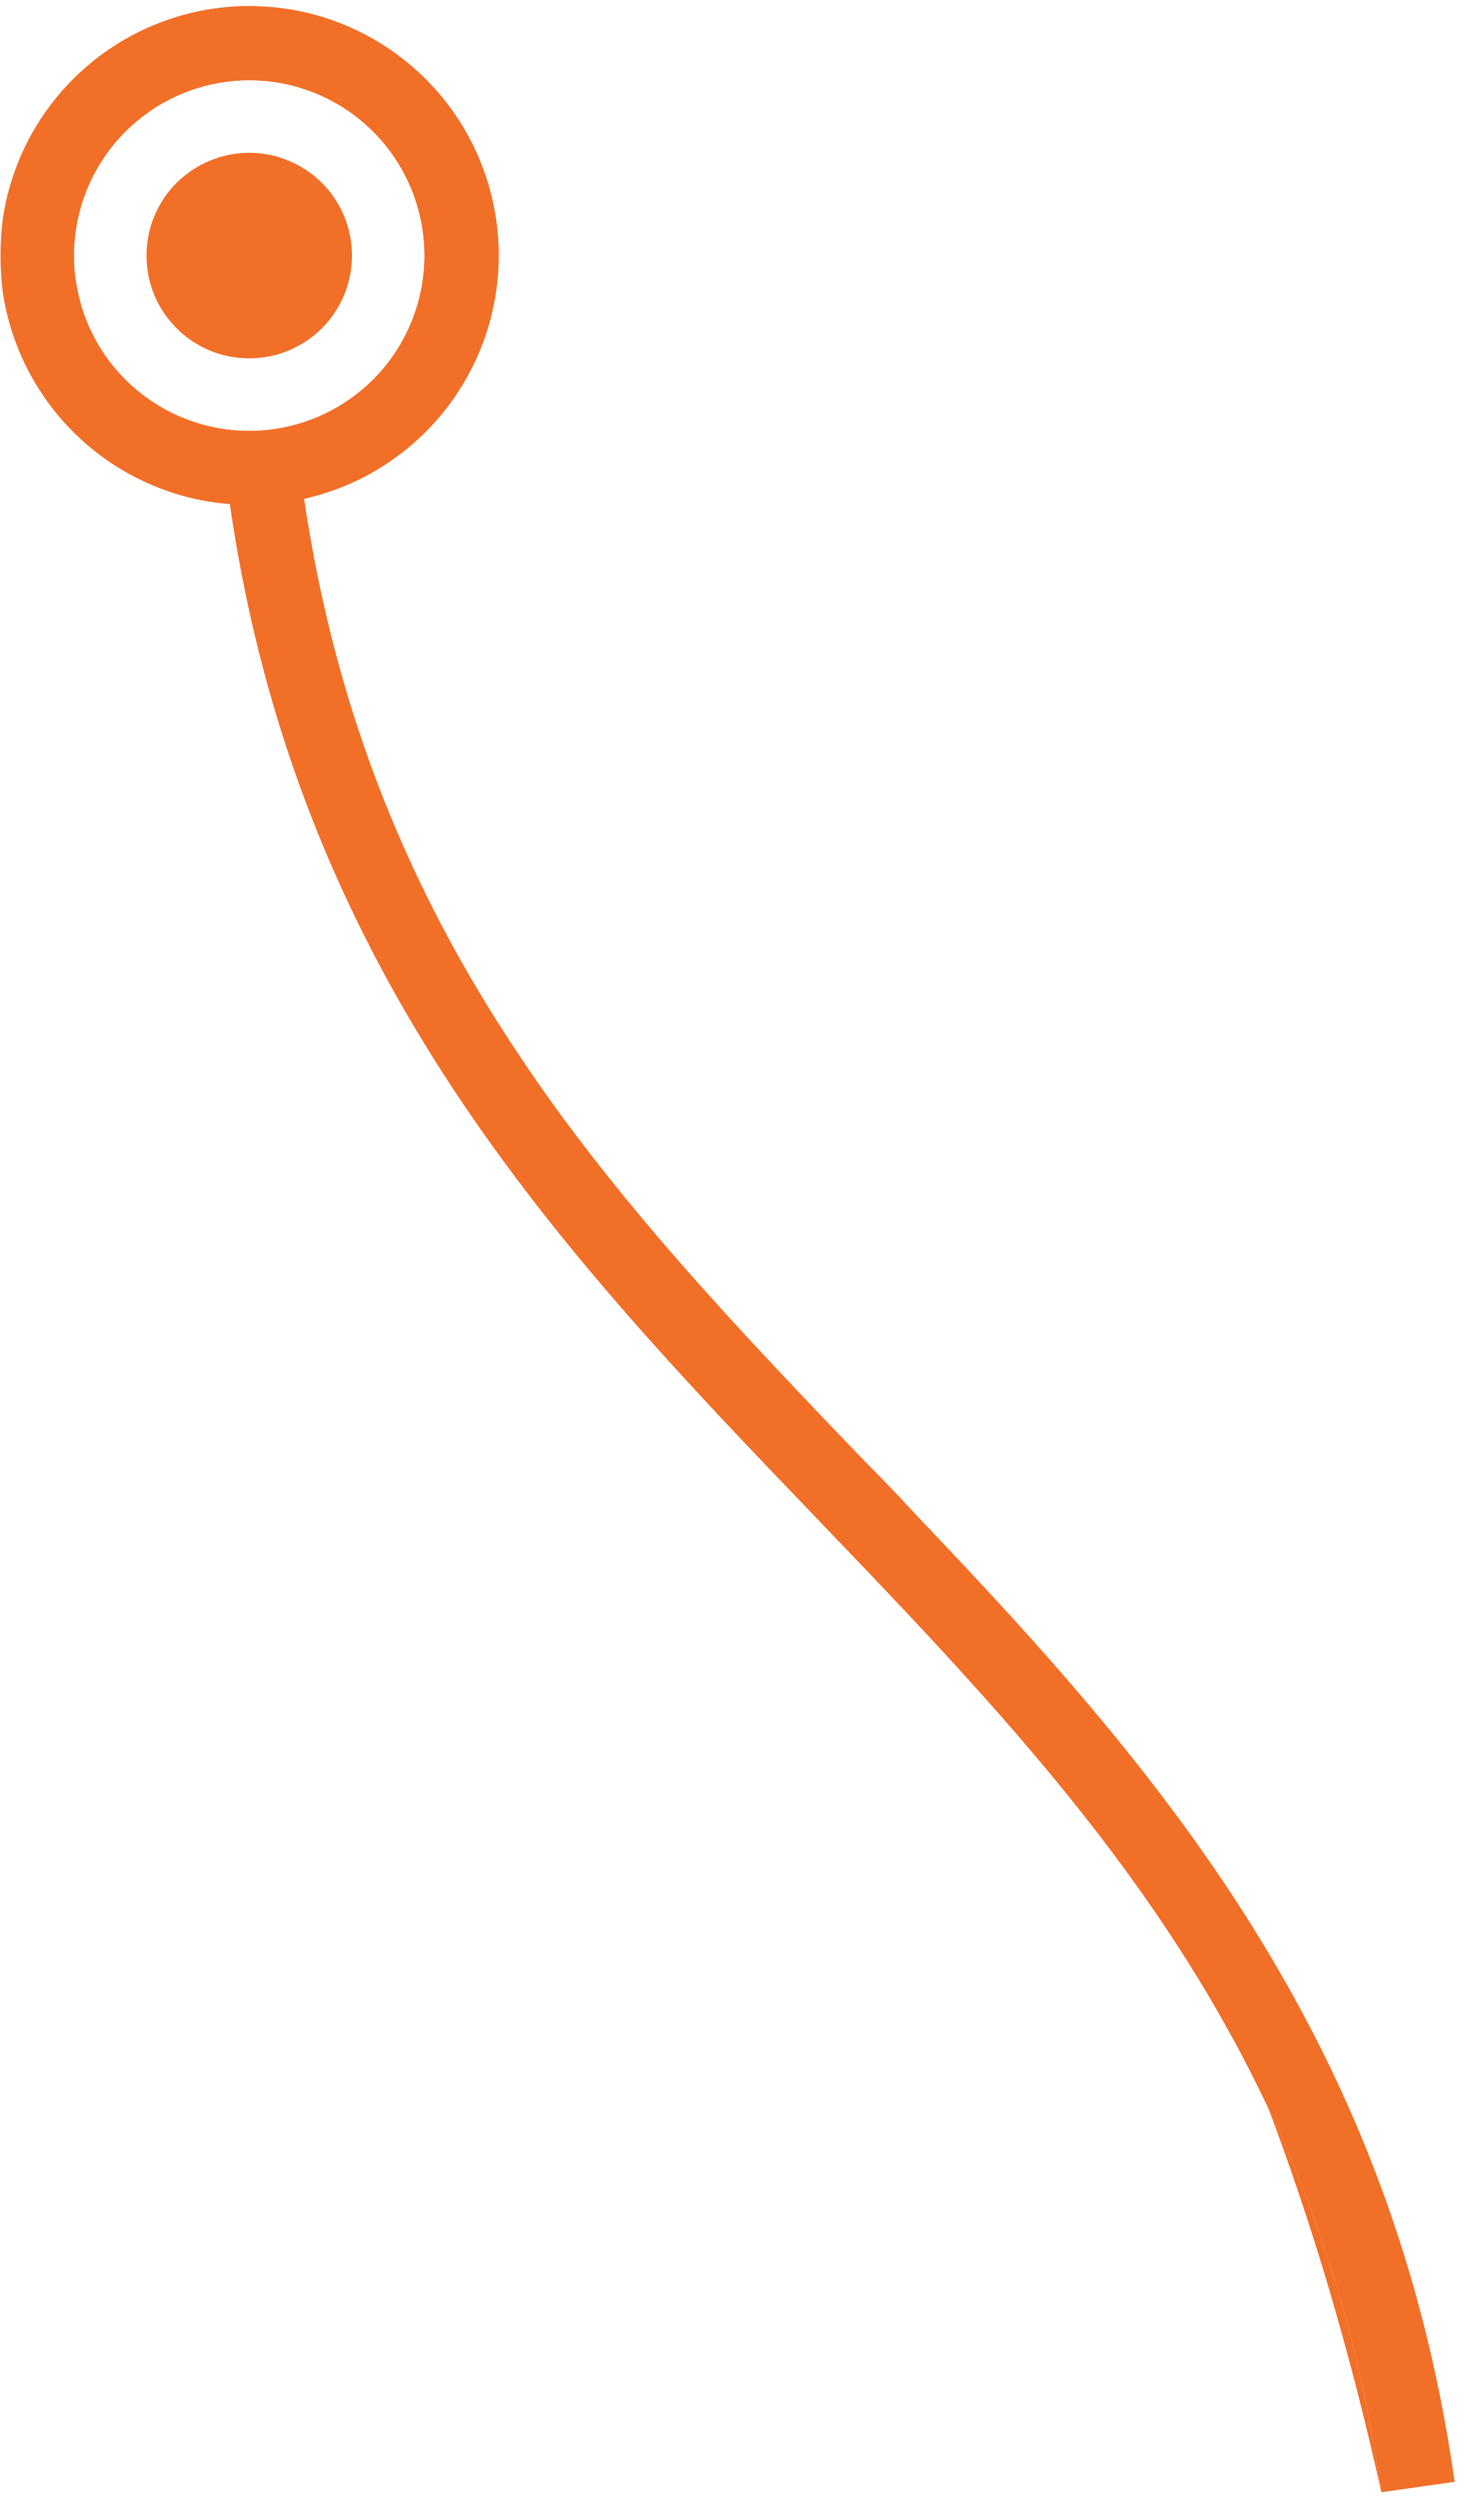 <?xml version="1.0" encoding="UTF-8"?>
<svg xmlns="http://www.w3.org/2000/svg" width="75" height="128" viewBox="0 0 75 128" fill="none">
  <path d="M44.485 75.016C31.351 61.333 18.95 48.358 15.574 25.537C16.327 25.372 17.054 25.134 17.767 24.83C18.481 24.533 19.154 24.17 19.802 23.74C20.443 23.317 21.044 22.835 21.606 22.3C22.161 21.771 22.669 21.19 23.119 20.562C23.575 19.935 23.964 19.274 24.301 18.58C24.632 17.88 24.896 17.16 25.101 16.413C25.299 15.673 25.438 14.913 25.497 14.14C25.563 13.374 25.557 12.608 25.484 11.835C25.405 11.068 25.266 10.309 25.055 9.569C24.837 8.829 24.559 8.108 24.222 7.415C23.878 6.728 23.475 6.067 23.013 5.452C22.55 4.831 22.042 4.257 21.474 3.735C20.905 3.206 20.298 2.737 19.65 2.321C18.996 1.905 18.316 1.548 17.602 1.257C16.882 0.966 16.148 0.742 15.395 0.583C14.635 0.425 13.876 0.339 13.103 0.319C12.33 0.299 11.563 0.345 10.797 0.464C10.037 0.583 9.29 0.775 8.564 1.026C7.83 1.284 7.13 1.601 6.463 1.984C5.789 2.367 5.161 2.803 4.567 3.299C3.979 3.794 3.43 4.342 2.941 4.937C2.446 5.532 2.016 6.166 1.633 6.84C1.257 7.514 0.946 8.214 0.695 8.947C0.444 9.674 0.266 10.427 0.147 11.187C0.068 11.814 0.017 12.532 0.029 13.326C0.039 13.926 0.084 14.48 0.147 14.98C0.31 16.052 0.578 16.924 0.817 17.559C1.005 18.062 1.227 18.555 1.481 19.036C2.155 20.311 3.021 21.441 4.078 22.425C5.128 23.403 6.317 24.189 7.639 24.764C8.96 25.346 10.341 25.696 11.775 25.808C15.283 50.016 28.721 64.069 41.75 77.646C54.99 91.434 67.49 104.463 70.767 127.613L74.52 127.078C71.078 102.719 57.56 88.633 44.485 75.016ZM12.766 22.062C12.178 22.062 11.59 22.009 11.015 21.89C10.434 21.778 9.872 21.606 9.33 21.382C8.782 21.157 8.266 20.879 7.778 20.549C7.289 20.225 6.833 19.849 6.416 19.433C6 19.016 5.624 18.567 5.3 18.072C4.97 17.583 4.692 17.067 4.467 16.519C4.243 15.977 4.071 15.416 3.959 14.834C3.84 14.259 3.787 13.678 3.787 13.083C3.787 12.495 3.846 11.914 3.959 11.333C4.078 10.758 4.243 10.196 4.474 9.648C4.699 9.106 4.976 8.591 5.3 8.102C5.63 7.606 6 7.157 6.416 6.741C6.833 6.325 7.289 5.948 7.778 5.624C8.266 5.294 8.788 5.016 9.33 4.792C9.872 4.567 10.434 4.395 11.015 4.283C11.59 4.164 12.178 4.105 12.766 4.105C13.354 4.105 13.935 4.164 14.517 4.276C15.091 4.395 15.653 4.561 16.201 4.792C16.743 5.016 17.265 5.294 17.754 5.618C18.243 5.948 18.699 6.318 19.115 6.734C19.531 7.15 19.901 7.606 20.231 8.095C20.555 8.584 20.833 9.106 21.064 9.648C21.289 10.196 21.454 10.758 21.573 11.333C21.685 11.914 21.744 12.495 21.744 13.083C21.744 13.671 21.685 14.259 21.573 14.834C21.454 15.416 21.289 15.977 21.064 16.519C20.833 17.067 20.562 17.583 20.231 18.072C19.901 18.567 19.531 19.016 19.115 19.433C18.699 19.849 18.243 20.225 17.754 20.549C17.265 20.879 16.743 21.157 16.201 21.382C15.659 21.606 15.098 21.778 14.517 21.89C13.942 22.009 13.354 22.062 12.766 22.062Z" fill="#F26F28"></path>
  <path d="M12.765 18.349C13.465 18.349 14.139 18.217 14.78 17.953C15.428 17.682 15.996 17.305 16.491 16.81C16.987 16.314 17.363 15.746 17.634 15.098C17.898 14.457 18.031 13.784 18.031 13.09C18.031 12.39 17.898 11.716 17.634 11.075C17.363 10.427 16.987 9.859 16.491 9.364C15.996 8.875 15.428 8.492 14.78 8.227C14.139 7.956 13.465 7.824 12.765 7.824C12.071 7.824 11.397 7.956 10.756 8.227C10.109 8.492 9.541 8.875 9.045 9.364C8.55 9.859 8.173 10.427 7.902 11.075C7.638 11.716 7.506 12.39 7.506 13.09C7.506 13.784 7.638 14.458 7.902 15.105C8.173 15.746 8.55 16.314 9.045 16.81C9.541 17.305 10.109 17.682 10.756 17.953C11.397 18.217 12.071 18.349 12.765 18.349Z" fill="#F26F28"></path>
  <path d="M44.492 75.016C39.977 70.494 33.397 64.322 26.373 53.706C21.209 45.901 17.265 36.954 15.573 25.544C16.327 25.372 17.06 25.134 17.774 24.837C18.48 24.533 19.161 24.17 19.802 23.747C20.449 23.317 21.051 22.842 21.612 22.306C22.167 21.771 22.669 21.19 23.125 20.569C23.574 19.941 23.971 19.28 24.301 18.58C24.638 17.887 24.902 17.166 25.107 16.42C25.305 15.673 25.438 14.913 25.504 14.147C25.57 13.374 25.563 12.608 25.49 11.841C25.411 11.068 25.266 10.315 25.054 9.568C24.843 8.828 24.566 8.115 24.222 7.421C23.878 6.728 23.482 6.073 23.019 5.452C22.557 4.831 22.042 4.263 21.48 3.735C20.912 3.206 20.304 2.737 19.65 2.321C19.002 1.905 18.322 1.554 17.602 1.264C16.888 0.966 16.155 0.742 15.395 0.583C14.642 0.425 13.876 0.339 13.109 0.319C12.336 0.299 11.57 0.345 10.803 0.471C10.043 0.59 9.297 0.775 8.564 1.032C7.837 1.283 7.137 1.601 6.463 1.984C5.795 2.367 5.161 2.803 4.573 3.305C3.978 3.801 3.437 4.342 2.948 4.937C2.452 5.532 2.016 6.166 1.64 6.84C1.263 7.514 0.946 8.221 0.701 8.947C0.45 9.681 0.265 10.427 0.153 11.194C0.094 11.775 0.056 12.418 0.057 13.116C0.058 13.793 0.095 14.419 0.153 14.986C0.246 15.605 0.412 16.396 0.723 17.284C0.932 17.883 1.187 18.467 1.488 19.036C2.162 20.311 3.02 21.441 4.078 22.425C5.135 23.41 6.324 24.189 7.645 24.771C8.96 25.352 10.341 25.696 11.781 25.808C15.289 50.022 28.721 64.075 41.75 77.646C54.99 91.434 67.497 104.463 70.767 127.613C64.627 99.924 53.757 84.296 44.492 75.016ZM12.772 22.069C12.178 22.069 11.596 22.009 11.015 21.897C10.44 21.778 9.878 21.606 9.33 21.381C8.788 21.157 8.273 20.879 7.777 20.556C7.288 20.225 6.839 19.855 6.416 19.439C6 19.023 5.63 18.567 5.3 18.078C4.976 17.589 4.699 17.067 4.474 16.526C4.249 15.977 4.078 15.415 3.965 14.841C3.846 14.259 3.787 13.678 3.787 13.09C3.793 12.495 3.846 11.914 3.965 11.339C4.078 10.758 4.249 10.196 4.474 9.654C4.699 9.106 4.976 8.591 5.306 8.102C5.63 7.613 6.007 7.157 6.423 6.741C6.839 6.325 7.295 5.955 7.784 5.624C8.273 5.294 8.788 5.023 9.337 4.792C9.878 4.567 10.44 4.395 11.015 4.283C11.596 4.164 12.178 4.111 12.766 4.111C13.36 4.111 13.942 4.164 14.523 4.283C15.098 4.395 15.659 4.567 16.208 4.792C16.75 5.016 17.265 5.294 17.76 5.624C18.249 5.948 18.699 6.318 19.121 6.741C19.538 7.157 19.908 7.606 20.238 8.102C20.562 8.591 20.839 9.106 21.064 9.648C21.288 10.196 21.46 10.758 21.579 11.332C21.692 11.914 21.751 12.495 21.751 13.09C21.751 13.678 21.692 14.259 21.579 14.841C21.46 15.415 21.288 15.977 21.064 16.526C20.839 17.067 20.562 17.583 20.238 18.078C19.908 18.567 19.538 19.023 19.121 19.439C18.699 19.855 18.249 20.225 17.76 20.556C17.265 20.879 16.75 21.157 16.208 21.381C15.659 21.606 15.098 21.778 14.523 21.897C13.942 22.009 13.36 22.069 12.772 22.069Z" fill="#F26F28"></path>
</svg>
